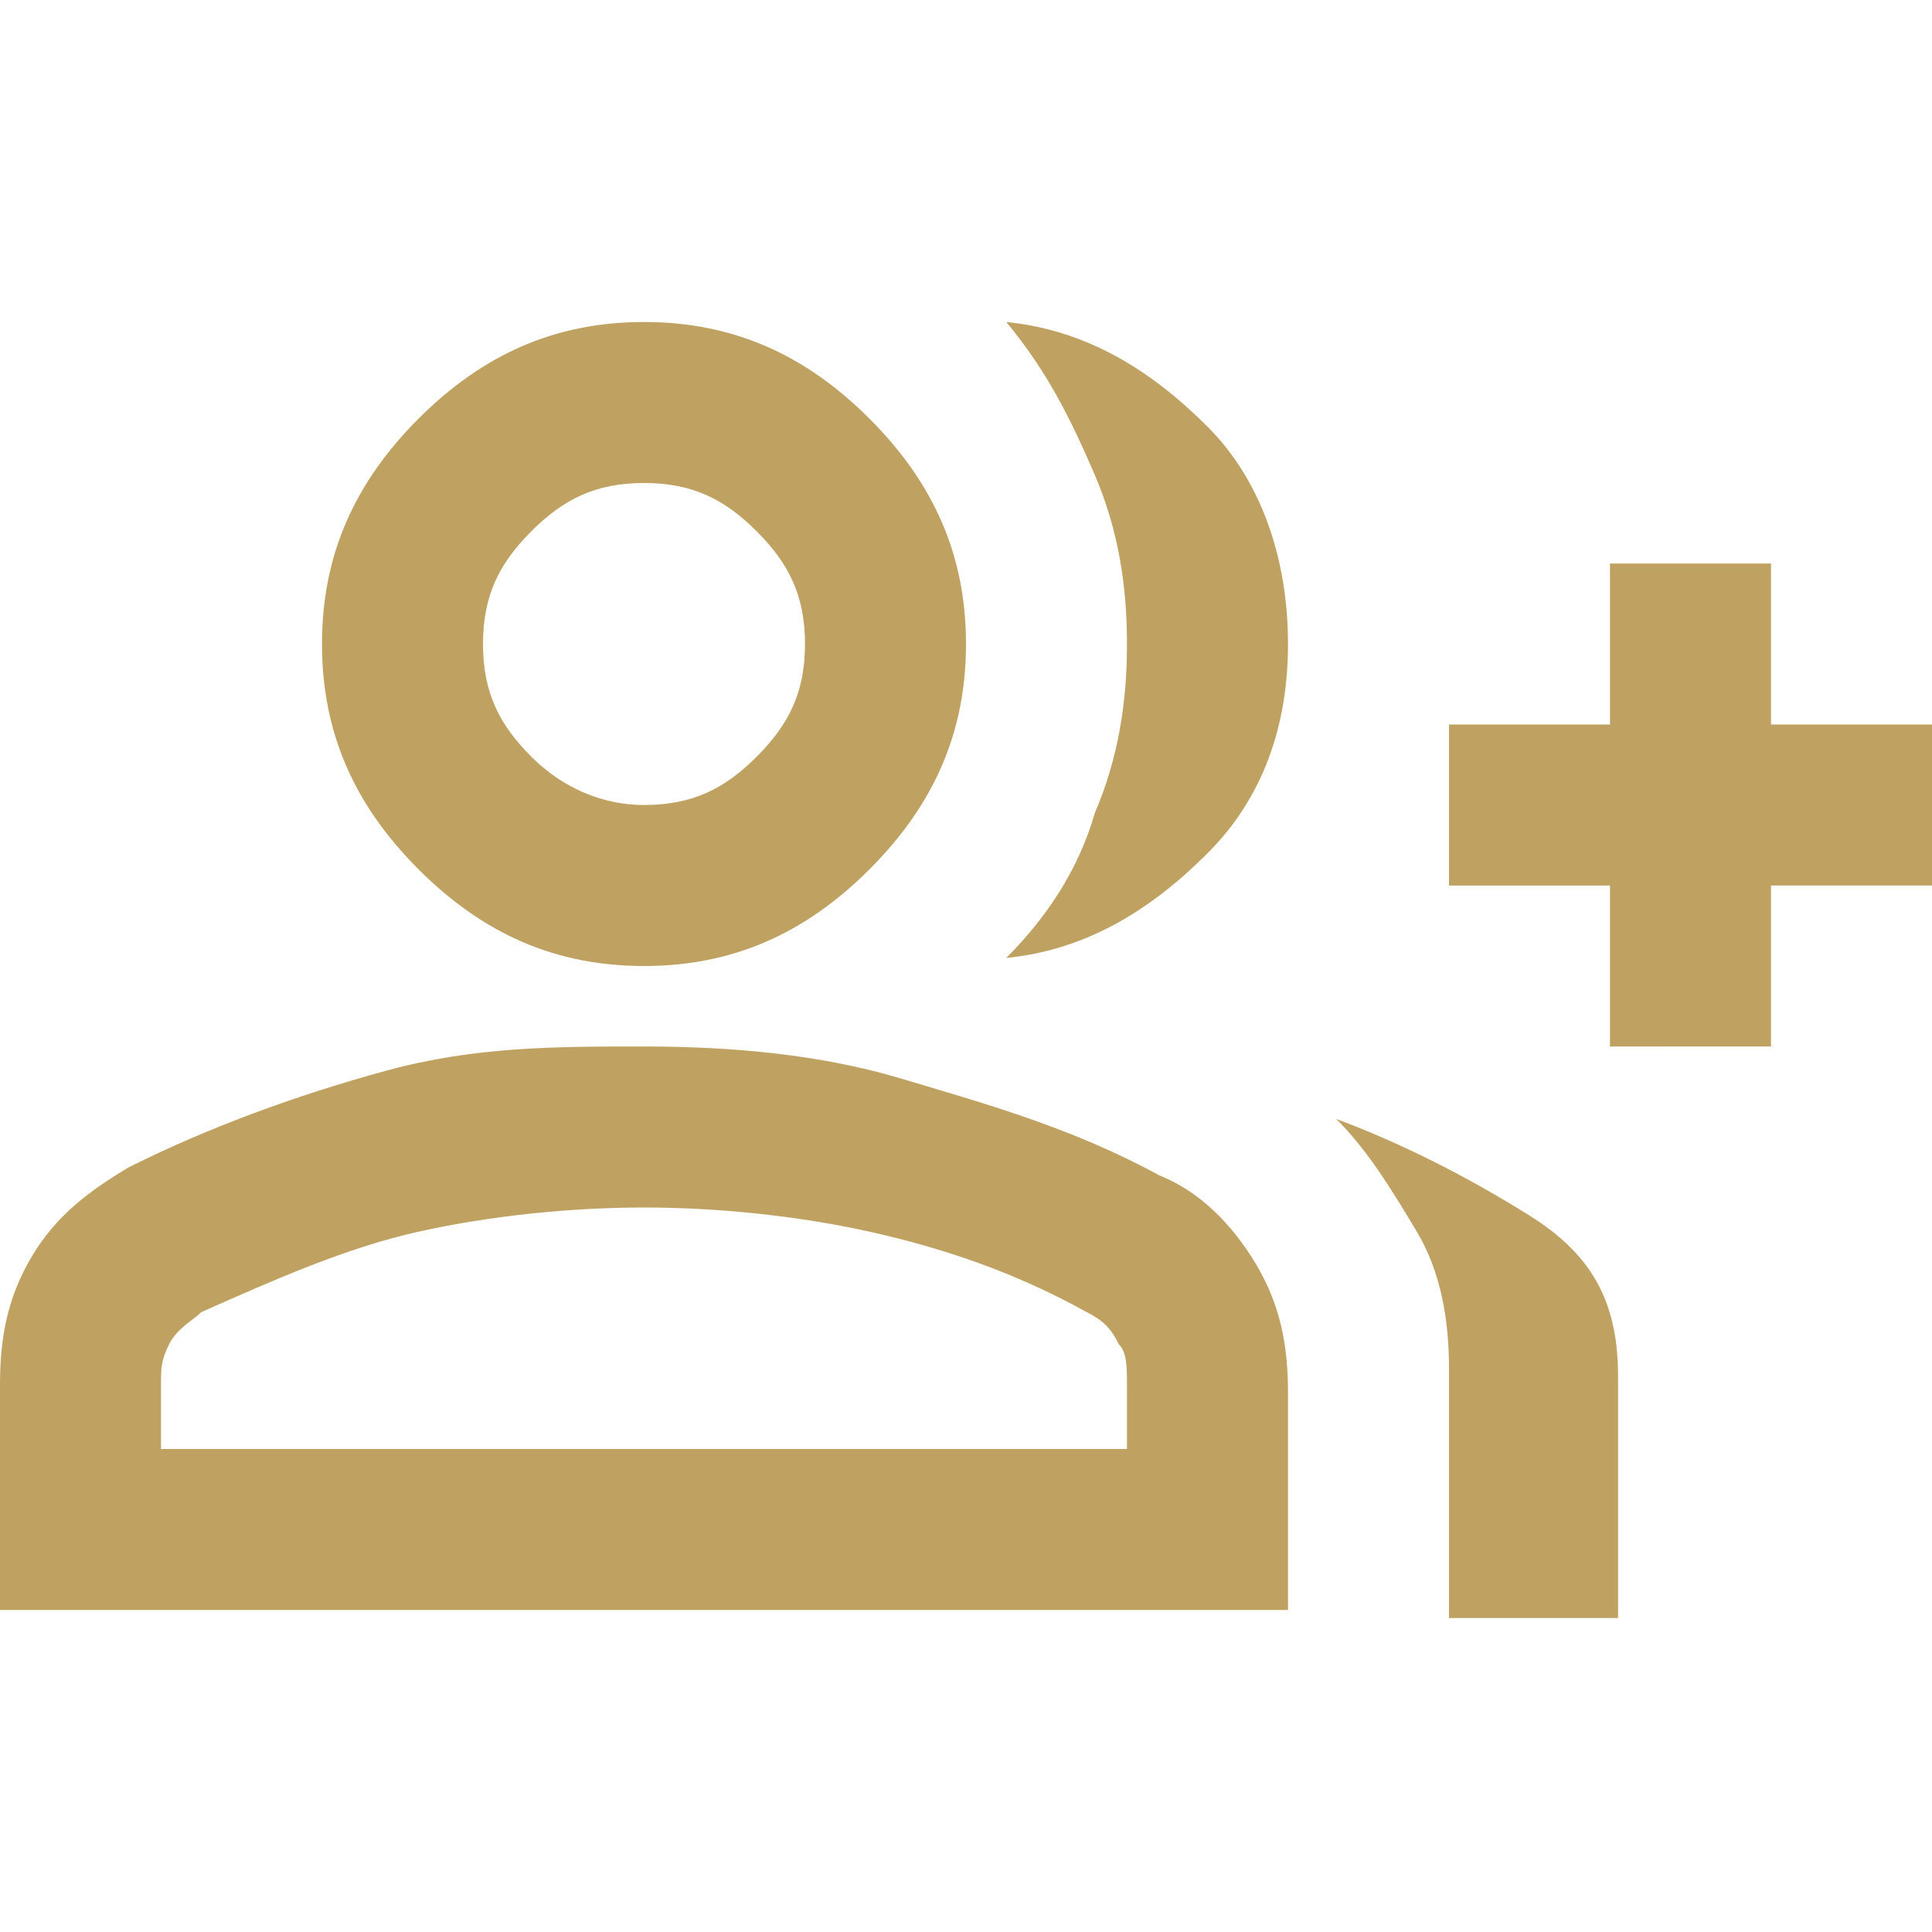 <?xml version="1.0" encoding="UTF-8"?>
<svg xmlns="http://www.w3.org/2000/svg" xmlns:xlink="http://www.w3.org/1999/xlink" version="1.1" id="Layer_1" x="0px" y="0px" viewBox="0 0 24 24" style="enable-background:new 0 0 24 24;" xml:space="preserve">
<style type="text/css">
	.st0{fill:#BFA161;}
</style>
<path class="st0" d="M12.5,11.9c0.5-0.5,0.9-1.1,1.1-1.8C13.9,9.4,14,8.7,14,8s-0.1-1.4-0.4-2.1S13,4.6,12.5,4  c1,0.1,1.8,0.6,2.5,1.3S16,7,16,8s-0.3,1.9-1,2.6S13.5,11.8,12.5,11.9z M18,20v-3c0-0.6-0.1-1.2-0.4-1.7c-0.3-0.5-0.6-1-1-1.4  c0.8,0.3,1.6,0.7,2.4,1.2s1.1,1.1,1.1,2v3H18z M20,13v-2h-2V9h2V7h2v2h2v2h-2v2H20z M8,12c-1.1,0-2-0.4-2.8-1.2C4.4,10,4,9.1,4,8  s0.4-2,1.2-2.8S6.9,4,8,4s2,0.4,2.8,1.2C11.6,6,12,6.9,12,8s-0.4,2-1.2,2.8C10,11.6,9.1,12,8,12z M0,20v-2.8c0-0.6,0.1-1.1,0.4-1.6  c0.3-0.5,0.7-0.8,1.2-1.1c1-0.5,2.1-0.9,3.2-1.2S6.9,13,8,13s2.2,0.1,3.2,0.4s2.1,0.6,3.2,1.2c0.5,0.2,0.9,0.6,1.2,1.1  c0.3,0.5,0.4,1,0.4,1.6V20H0z M8,10c0.6,0,1-0.2,1.4-0.6C9.8,9,10,8.6,10,8S9.8,7,9.4,6.6C9,6.2,8.6,6,8,6S7,6.2,6.6,6.6  C6.2,7,6,7.4,6,8s0.2,1,0.6,1.4C7,9.8,7.5,10,8,10z M2,18h12v-0.8c0-0.2,0-0.4-0.1-0.5c-0.1-0.2-0.2-0.3-0.4-0.4  c-0.9-0.5-1.8-0.8-2.7-1C9.9,15.1,8.9,15,8,15s-1.9,0.1-2.8,0.3c-0.9,0.2-1.8,0.6-2.7,1c-0.1,0.1-0.3,0.2-0.4,0.4  C2,16.9,2,17,2,17.2V18z"></path>
</svg>
